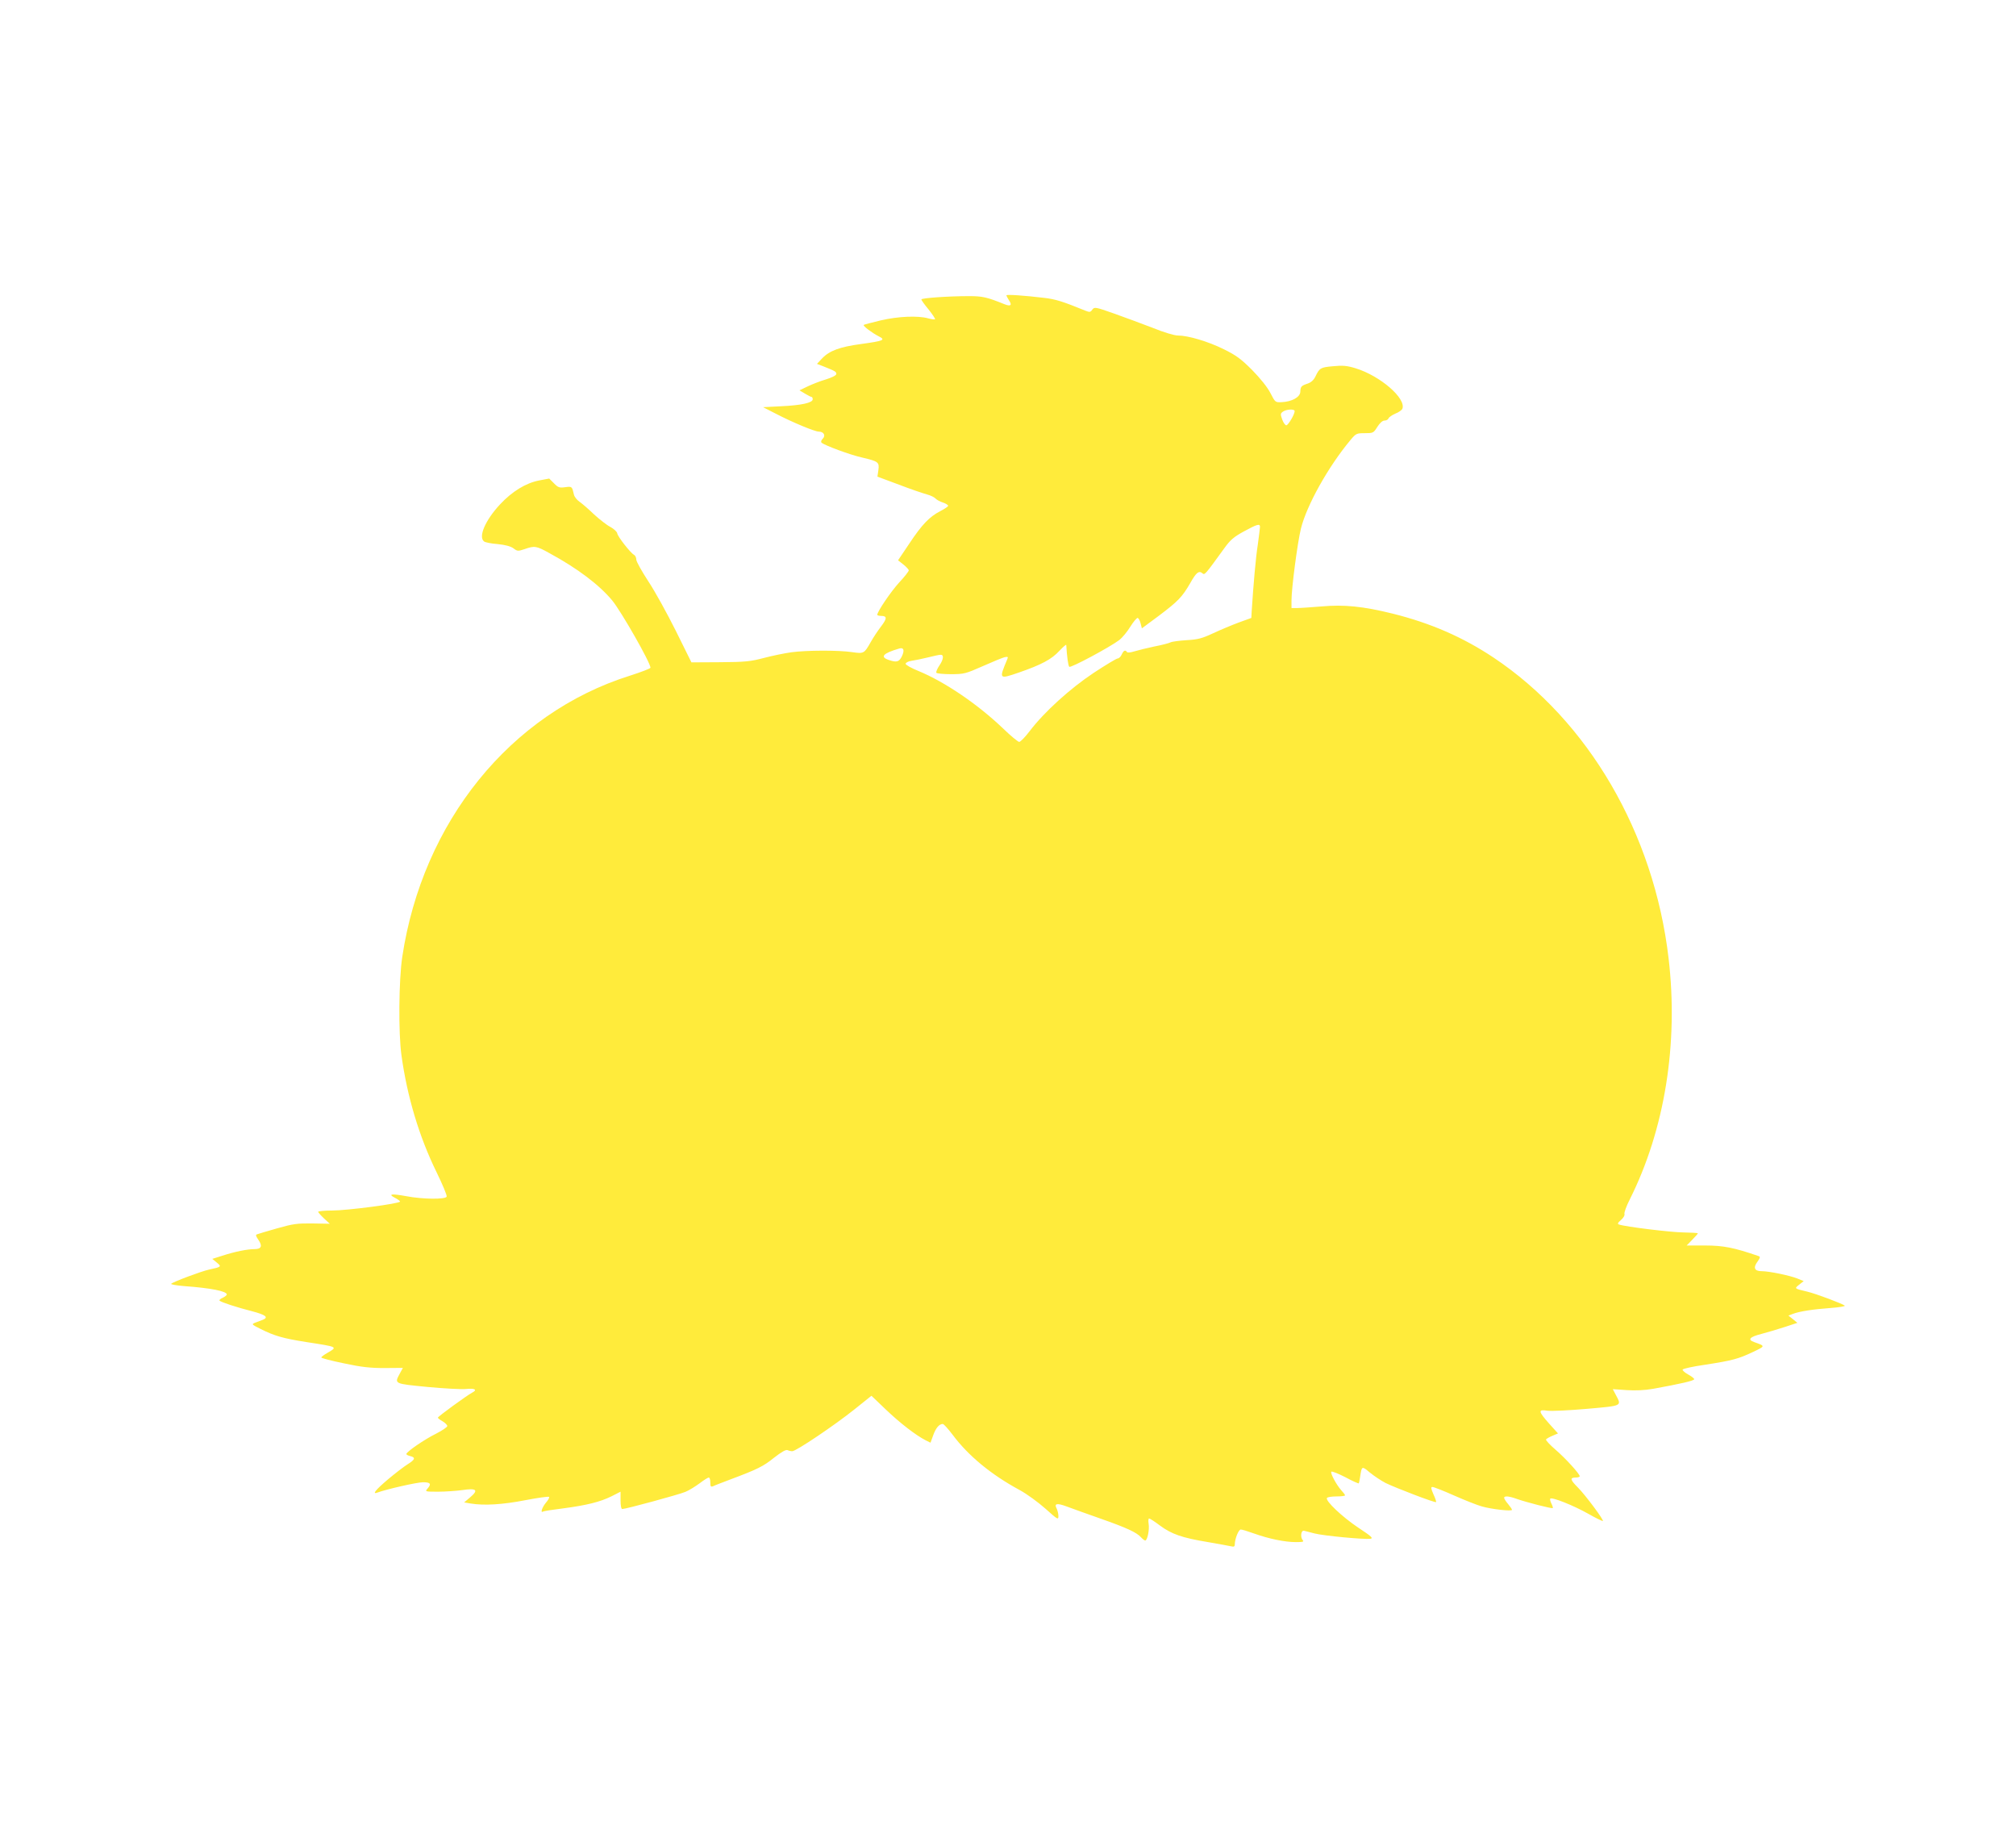 <?xml version="1.0" standalone="no"?>
<!DOCTYPE svg PUBLIC "-//W3C//DTD SVG 20010904//EN"
 "http://www.w3.org/TR/2001/REC-SVG-20010904/DTD/svg10.dtd">
<svg version="1.0" xmlns="http://www.w3.org/2000/svg"
 width="1280pt" height="1167pt" viewBox="0 0 1280 1167"
 preserveAspectRatio="xMidYMid meet">
<g transform="translate(0,1167) scale(0.1,-0.1)"
fill="#ffeb3b" stroke="none">
<path d="M6390 9795 c0 -3 7 -17 16 -31 22 -32 11 -41 -29 -25 -112 45 -139
51 -225 51 -132 0 -302 -12 -302 -21 0 -5 21 -34 46 -64 25 -31 43 -59 41 -62
-3 -2 -22 0 -44 6 -64 18 -190 13 -301 -13 -57 -14 -106 -26 -108 -29 -6 -6
52 -50 95 -72 46 -23 33 -29 -112 -49 -134 -18 -200 -42 -247 -91 l-33 -35 39
-15 c78 -31 84 -35 84 -49 0 -9 -26 -22 -67 -35 -38 -11 -90 -32 -117 -45
l-50 -24 35 -21 c19 -11 37 -21 42 -21 4 0 7 -7 7 -15 0 -22 -71 -38 -200 -44
l-115 -6 82 -42 c104 -54 246 -113 271 -113 32 0 46 -25 26 -45 -10 -9 -13
-20 -8 -25 18 -17 182 -78 259 -95 102 -24 109 -29 102 -80 l-6 -41 137 -51
c75 -29 156 -56 178 -62 23 -6 47 -18 54 -26 6 -7 27 -19 46 -25 19 -6 34 -16
34 -21 0 -5 -23 -20 -50 -34 -68 -35 -116 -84 -198 -208 l-70 -104 34 -27 c19
-15 34 -32 34 -37 0 -6 -27 -41 -61 -77 -53 -58 -139 -185 -139 -205 0 -4 11
-7 24 -7 39 0 39 -16 0 -67 -20 -26 -50 -71 -66 -100 -41 -72 -43 -74 -118
-63 -88 13 -291 12 -386 -1 -43 -6 -121 -22 -174 -36 -84 -22 -116 -26 -278
-27 l-182 -1 -99 200 c-55 110 -133 252 -175 315 -41 63 -76 125 -76 137 0 12
-6 26 -14 30 -23 13 -104 116 -107 137 -2 11 -22 29 -44 41 -22 11 -69 48
-104 80 -34 33 -76 69 -92 80 -16 11 -32 31 -35 45 -12 52 -12 53 -56 47 -36
-5 -45 -2 -71 25 l-30 30 -63 -12 c-85 -16 -173 -70 -250 -153 -93 -100 -138
-205 -101 -234 6 -6 45 -14 86 -17 49 -5 83 -14 101 -27 25 -19 29 -19 71 -5
63 22 74 21 158 -26 179 -97 317 -202 398 -300 57 -69 243 -395 243 -427 0 -5
-60 -28 -132 -51 -758 -239 -1315 -928 -1444 -1785 -22 -147 -25 -483 -5 -625
36 -261 112 -516 223 -742 38 -78 67 -147 64 -155 -7 -18 -152 -17 -256 3 -94
17 -119 14 -73 -10 18 -9 33 -20 33 -24 0 -13 -336 -57 -432 -57 -49 0 -88 -4
-88 -8 0 -4 17 -23 37 -42 l37 -34 -109 2 c-98 1 -123 -2 -225 -31 -63 -18
-121 -35 -128 -38 -10 -3 -8 -11 8 -34 28 -40 20 -60 -24 -60 -46 0 -125 -16
-205 -42 l-63 -20 28 -23 c32 -26 31 -28 -49 -45 -50 -11 -226 -77 -240 -90
-5 -4 33 -11 85 -15 165 -12 268 -32 268 -53 0 -5 -12 -14 -26 -21 -15 -6 -24
-15 -20 -18 9 -10 114 -44 205 -67 88 -23 109 -39 69 -55 -13 -5 -34 -13 -48
-18 -24 -10 -23 -11 35 -40 87 -44 144 -60 290 -83 201 -31 200 -30 135 -68
-22 -12 -40 -26 -40 -30 0 -4 64 -21 143 -37 112 -24 167 -30 258 -30 l117 1
-19 -35 c-36 -67 -39 -65 175 -86 107 -10 217 -16 245 -13 57 6 74 -5 39 -23
-34 -18 -218 -152 -218 -159 0 -3 13 -14 30 -23 17 -10 30 -24 30 -30 0 -7
-33 -29 -72 -49 -73 -36 -188 -115 -188 -129 0 -4 11 -10 25 -13 35 -9 31 -22
-17 -52 -24 -15 -80 -58 -125 -96 -79 -67 -104 -98 -65 -83 53 20 250 65 288
65 48 0 55 -11 27 -42 -15 -17 -13 -18 68 -18 46 0 115 5 153 10 92 14 106 1
52 -45 l-39 -33 41 -7 c86 -14 203 -7 347 21 79 15 147 25 151 21 4 -3 -5 -20
-20 -37 -24 -29 -37 -68 -18 -56 4 3 61 12 127 20 151 20 235 41 308 77 l57
29 0 -55 c0 -32 4 -55 11 -55 23 0 361 92 401 109 24 10 64 35 91 55 26 20 52
36 57 36 6 0 10 -14 10 -31 0 -26 3 -30 18 -24 9 5 58 23 107 42 174 65 212
84 280 139 46 36 74 52 85 48 8 -4 22 -7 30 -7 23 -1 268 164 393 264 l110 88
91 -87 c90 -86 191 -164 252 -195 l32 -16 17 47 c17 47 38 72 61 72 6 0 34
-31 62 -68 99 -133 245 -254 427 -352 44 -24 117 -77 163 -118 77 -69 82 -72
82 -47 0 14 -5 35 -10 46 -19 34 -1 39 63 15 34 -13 130 -47 212 -76 168 -59
231 -88 259 -119 11 -12 23 -21 27 -21 14 0 28 69 22 105 -3 19 -2 35 3 35 5
0 36 -20 69 -45 73 -54 140 -78 305 -105 69 -12 135 -24 148 -27 16 -4 22 -1
22 12 0 36 24 95 38 95 8 0 47 -12 86 -26 92 -33 194 -54 263 -54 47 0 54 2
43 14 -15 20 -9 62 9 58 8 -2 38 -9 67 -17 58 -15 314 -39 354 -34 21 3 10 14
-75 70 -102 68 -211 171 -200 189 3 6 31 10 61 10 30 0 54 3 54 7 0 4 -11 18
-24 32 -31 35 -71 109 -63 118 4 4 44 -12 89 -35 44 -24 83 -41 85 -39 2 3 6
22 9 43 10 68 11 68 61 26 27 -22 72 -52 101 -67 66 -32 314 -127 320 -121 2
2 -5 25 -17 50 -16 37 -17 46 -6 46 8 0 70 -24 137 -54 68 -30 146 -61 175
-69 60 -18 193 -33 193 -22 0 4 -11 20 -25 37 -14 16 -25 34 -25 39 0 14 32
11 81 -7 63 -22 223 -63 228 -58 2 2 -2 15 -9 29 -7 14 -10 28 -7 31 11 11
147 -43 241 -96 49 -28 91 -48 93 -46 7 6 -108 161 -158 212 -51 51 -53 64
-12 64 12 0 23 4 23 8 0 15 -89 113 -154 169 -36 31 -63 60 -60 65 3 4 21 15
41 23 l35 15 -56 62 c-70 79 -72 92 -10 82 25 -3 136 2 250 12 226 20 221 17
184 87 l-20 38 87 -6 c58 -4 116 -1 168 8 176 32 265 52 262 62 -2 6 -20 19
-40 30 -20 11 -35 25 -34 30 2 6 66 20 143 31 174 27 211 37 304 81 80 38 80
37 7 63 -44 16 -27 33 48 52 38 10 105 30 148 44 l79 26 -28 23 -29 23 26 10
c43 17 130 30 239 38 55 4 97 11 93 15 -13 12 -183 76 -238 89 -84 20 -83 19
-52 44 l29 23 -39 16 c-50 20 -181 47 -228 47 -46 0 -55 22 -26 61 16 22 18
30 9 34 -159 55 -227 68 -341 68 l-118 0 35 36 c20 20 36 39 36 41 0 3 -42 5
-93 6 -81 1 -366 36 -407 50 -12 4 -9 11 12 29 16 14 25 30 22 38 -3 8 12 50
34 93 222 443 310 989 246 1532 -93 792 -509 1506 -1112 1908 -194 129 -398
218 -638 278 -190 47 -310 59 -454 46 -63 -5 -132 -10 -152 -10 l-38 0 0 49
c0 76 38 367 60 456 37 148 173 392 314 561 35 42 39 44 91 44 53 0 56 1 80
40 16 25 33 40 45 40 12 0 23 6 26 14 3 8 23 21 43 30 21 8 41 22 45 31 25 66
-141 209 -297 257 -56 17 -82 19 -143 13 -80 -7 -86 -11 -112 -65 -11 -23 -28
-38 -49 -45 -41 -14 -46 -19 -47 -52 -1 -34 -53 -63 -117 -66 -42 -2 -42 -2
-73 58 -19 37 -64 93 -116 146 -71 71 -101 93 -180 132 -99 49 -226 87 -291
87 -23 0 -90 20 -161 49 -68 26 -178 67 -246 91 -119 42 -123 42 -137 24 -11
-16 -17 -17 -42 -7 -145 59 -188 73 -263 82 -126 15 -240 23 -240 16z m1830
-735 c0 -21 -41 -90 -53 -90 -7 0 -19 17 -26 37 -12 33 -12 38 5 50 21 15 74
18 74 3z m-220 -735 c0 -8 -7 -59 -14 -113 -13 -81 -28 -254 -39 -426 l-2 -39
-80 -29 c-43 -16 -117 -47 -162 -68 -71 -33 -97 -40 -168 -44 -47 -3 -93 -9
-103 -14 -9 -5 -55 -17 -102 -26 -47 -10 -104 -24 -127 -31 -26 -8 -45 -10
-48 -4 -10 15 -21 10 -33 -16 -6 -14 -18 -25 -25 -25 -8 0 -76 -41 -152 -91
-151 -100 -316 -250 -407 -370 -29 -38 -59 -69 -67 -69 -7 0 -55 39 -105 88
-161 153 -367 293 -534 362 -45 18 -82 39 -82 46 0 7 17 16 38 19 20 3 66 12
102 21 36 9 72 17 80 17 24 3 22 -27 -5 -67 -14 -20 -23 -42 -20 -47 4 -5 45
-9 93 -9 83 0 93 3 202 51 63 28 126 54 139 57 21 4 23 2 16 -14 -53 -127 -53
-127 73 -84 144 50 209 84 259 139 24 25 43 42 43 36 4 -72 12 -131 19 -138 9
-9 257 124 318 170 18 14 50 52 70 85 20 32 41 57 47 55 5 -2 14 -17 18 -35
l8 -31 108 80 c122 92 148 119 199 207 38 68 55 81 77 63 15 -13 15 -13 139
158 38 53 60 72 124 107 86 47 103 51 103 29z m-2273 -820 c-18 -38 -34 -42
-86 -24 -55 19 -34 42 69 72 28 8 34 -11 17 -48z"/>
</g>
</svg>
